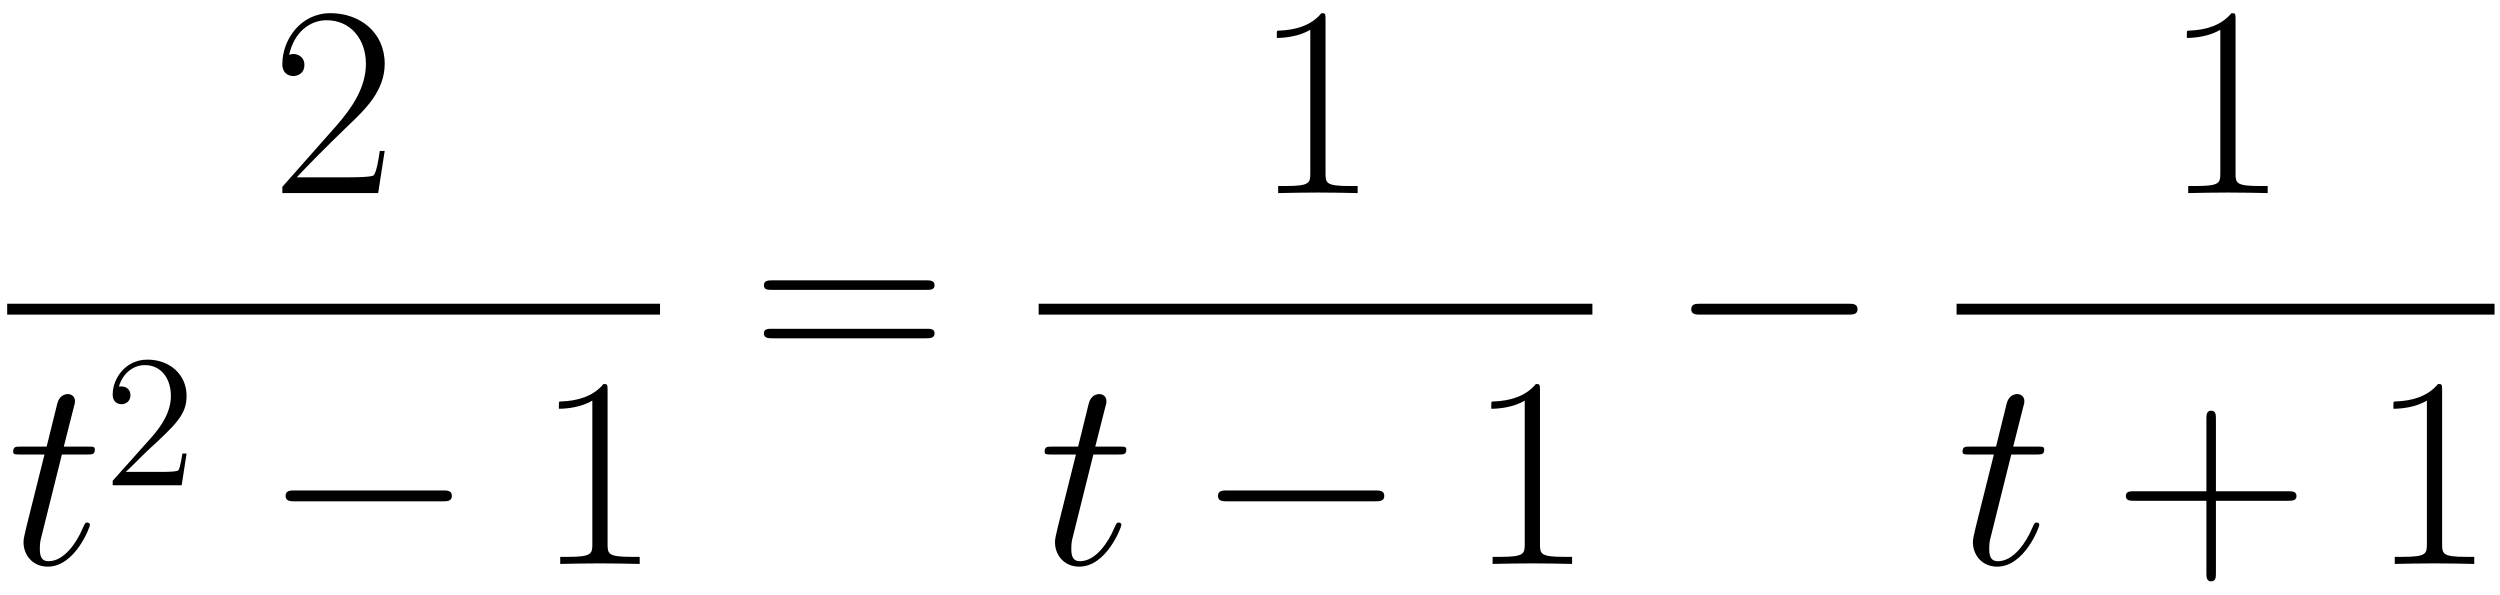 <svg xmlns="http://www.w3.org/2000/svg" xmlns:xlink="http://www.w3.org/1999/xlink" xmlns:inkscape="http://www.inkscape.org/namespaces/inkscape" version="1.1" width="175.547" height="41.746" viewBox="0 0 189.78 45.131">
<defs>
<clipPath id="clip_1">
<path transform="matrix(1,0,0,-1,-210.668,640.641)" d="M210.668 595.51H400.448V640.641H210.668Z" clip-rule="evenodd"/>
</clipPath>
<path id="font_2_6" d="M.417 .155H.399C.389 .084 .381 .072 .377 .066 .372 .058 .3 .058 .286 .058H.094C.13 .097 .2 .168 .285 .25 .346 .308 .417 .376 .417 .475 .417 .593 .323 .661 .218 .661 .108 .661 .041 .564 .041 .474 .041 .435 .07 .43 .082 .43 .092 .43 .122 .436 .122 .471 .122 .502 .096 .511 .082 .511 .076 .511 .07 .51 .066 .508 .085 .593 .143 .635 .204 .635 .291 .635 .348 .566 .348 .475 .348 .388 .297 .313 .24 .248L.041 .023V0H.393L.417 .155Z"/>
<path id="font_3_5" d="M.201 .402H.293C.312 .402 .322 .402 .322 .42 .322 .431 .316 .431 .296 .431H.208L.245 .577C.249 .59 .249 .592 .249 .599 .249 .615 .236 .624 .223 .624 .215 .624 .192 .621 .184 .589L.145 .431H.051C.031 .431 .022 .431 .022 .412 .022 .402 .029 .402 .048 .402H.137L.071 .138C.063 .103 .06 .093 .06 .08 .06 .033 .093-.01 .149-.01 .25-.01 .304 .136 .304 .143 .304 .149 .3 .152 .294 .152 .292 .152 .288 .152 .286 .148 .285 .147 .284 .146 .277 .13 .256 .08 .21 .01 .152 .01 .122 .01 .12 .035 .12 .057 .12 .058 .12 .077 .123 .089L.201 .402Z"/>
<path id="font_4_1" d="M.44 .168H.418C.415 .151 .407 .096 .397 .08 .39 .071 .333 .071 .303 .071H.118C.145 .094 .206 .158 .232 .182 .384 .322 .44 .374 .44 .473 .44 .588 .349 .665 .233 .665 .117 .665 .049 .566 .049 .48 .049 .429 .093 .429 .096 .429 .117 .429 .143 .444 .143 .476 .143 .504 .124 .523 .096 .523 .087 .523 .085 .523 .082 .522 .101 .59 .155 .636 .22 .636 .305 .636 .357 .565 .357 .473 .357 .388 .308 .314 .251 .25L.049 .024V0H.414L.44 .168Z"/>
<path id="font_5_1" d="M.659 .23C.676 .23 .694 .23 .694 .25 .694 .27 .676 .27 .659 .27H.118C.101 .27 .083 .27 .083 .25 .083 .23 .101 .23 .118 .23H.659Z"/>
<path id="font_2_5" d="M.266 .639C.266 .66 .265 .661 .251 .661 .212 .614 .153 .599 .097 .597 .094 .597 .089 .597 .088 .595 .087 .593 .087 .591 .087 .57 .118 .57 .17 .576 .21 .6V.073C.21 .038 .208 .026 .122 .026H.092V0C.14 .001 .19 .002 .238 .002 .286 .002 .336 .001 .384 0V.026H.354C.268 .026 .266 .037 .266 .073V.639Z"/>
<path id="font_2_7" d="M.643 .321C.658 .321 .673 .321 .673 .338 .673 .356 .656 .356 .639 .356H.08C.063 .356 .046 .356 .046 .338 .046 .321 .061 .321 .076 .321H.643M.639 .143C.656 .143 .673 .143 .673 .161 .673 .178 .658 .178 .643 .178H.076C.061 .178 .046 .178 .046 .161 .046 .143 .063 .143 .08 .143H.639Z"/>
<path id="font_2_3" d="M.377 .232H.642C.656 .232 .673 .232 .673 .249 .673 .267 .657 .267 .642 .267H.377V.532C.377 .546 .377 .563 .36 .563 .342 .563 .342 .547 .342 .532V.267H.077C.063 .267 .046 .267 .046 .25 .046 .232 .062 .232 .077 .232H.342V-.033C.342-.047 .342-.064 .359-.064 .377-.064 .377-.048 .377-.033V.232Z"/>
</defs>
<g clip-path="url(#clip_1)">
<use data-text="2" xlink:href="#font_2_6" transform="matrix(20.663,0,0,-20.663,20.586,14.658)"/>
<path transform="matrix(1,0,0,-1,.545,23.47)" stroke-width=".826" stroke-linecap="butt" stroke-miterlimit="10" stroke-linejoin="miter" fill="none" stroke="#000000" d="M0 0H49.558"/>
<use data-text="t" xlink:href="#font_3_5" transform="matrix(20.663,0,0,-20.663,.545,42.809)"/>
<use data-text="2" xlink:href="#font_4_1" transform="matrix(14.346,0,0,-14.346,7.851,36.84)"/>
<use data-text="&#x2212;" xlink:href="#font_5_1" transform="matrix(20.663,0,0,-20.663,19.964,42.809)"/>
<use data-text="1" xlink:href="#font_2_5" transform="matrix(20.663,0,0,-20.663,40.626,42.809)"/>
<use data-text="=" xlink:href="#font_2_7" transform="matrix(20.663,0,0,-20.663,57.038,28.636)"/>
<use data-text="1" xlink:href="#font_2_5" transform="matrix(20.663,0,0,-20.663,95.127,14.658)"/>
<path transform="matrix(1,0,0,-1,78.846,23.47)" stroke-width=".826" stroke-linecap="butt" stroke-miterlimit="10" stroke-linejoin="miter" fill="none" stroke="#000000" d="M0 0H42.036"/>
<use data-text="t" xlink:href="#font_3_5" transform="matrix(20.663,0,0,-20.663,78.846,42.809)"/>
<use data-text="&#x2212;" xlink:href="#font_5_1" transform="matrix(20.663,0,0,-20.663,90.744,42.809)"/>
<use data-text="1" xlink:href="#font_2_5" transform="matrix(20.663,0,0,-20.663,111.407,42.809)"/>
<use data-text="&#x2212;" xlink:href="#font_5_1" transform="matrix(20.663,0,0,-20.663,126.67,28.636)"/>
<use data-text="1" xlink:href="#font_2_5" transform="matrix(20.663,0,0,-20.663,164.21,14.658)"/>
<path transform="matrix(1,0,0,-1,148.528,23.47)" stroke-width=".826" stroke-linecap="butt" stroke-miterlimit="10" stroke-linejoin="miter" fill="none" stroke="#000000" d="M0 0H40.839"/>
<use data-text="t" xlink:href="#font_3_5" transform="matrix(20.663,0,0,-20.663,148.528,42.809)"/>
<use data-text="+" xlink:href="#font_2_3" transform="matrix(20.663,0,0,-20.663,160.426,42.809)"/>
<use data-text="1" xlink:href="#font_2_5" transform="matrix(20.663,0,0,-20.663,179.891,42.809)"/>
</g>
</svg>
